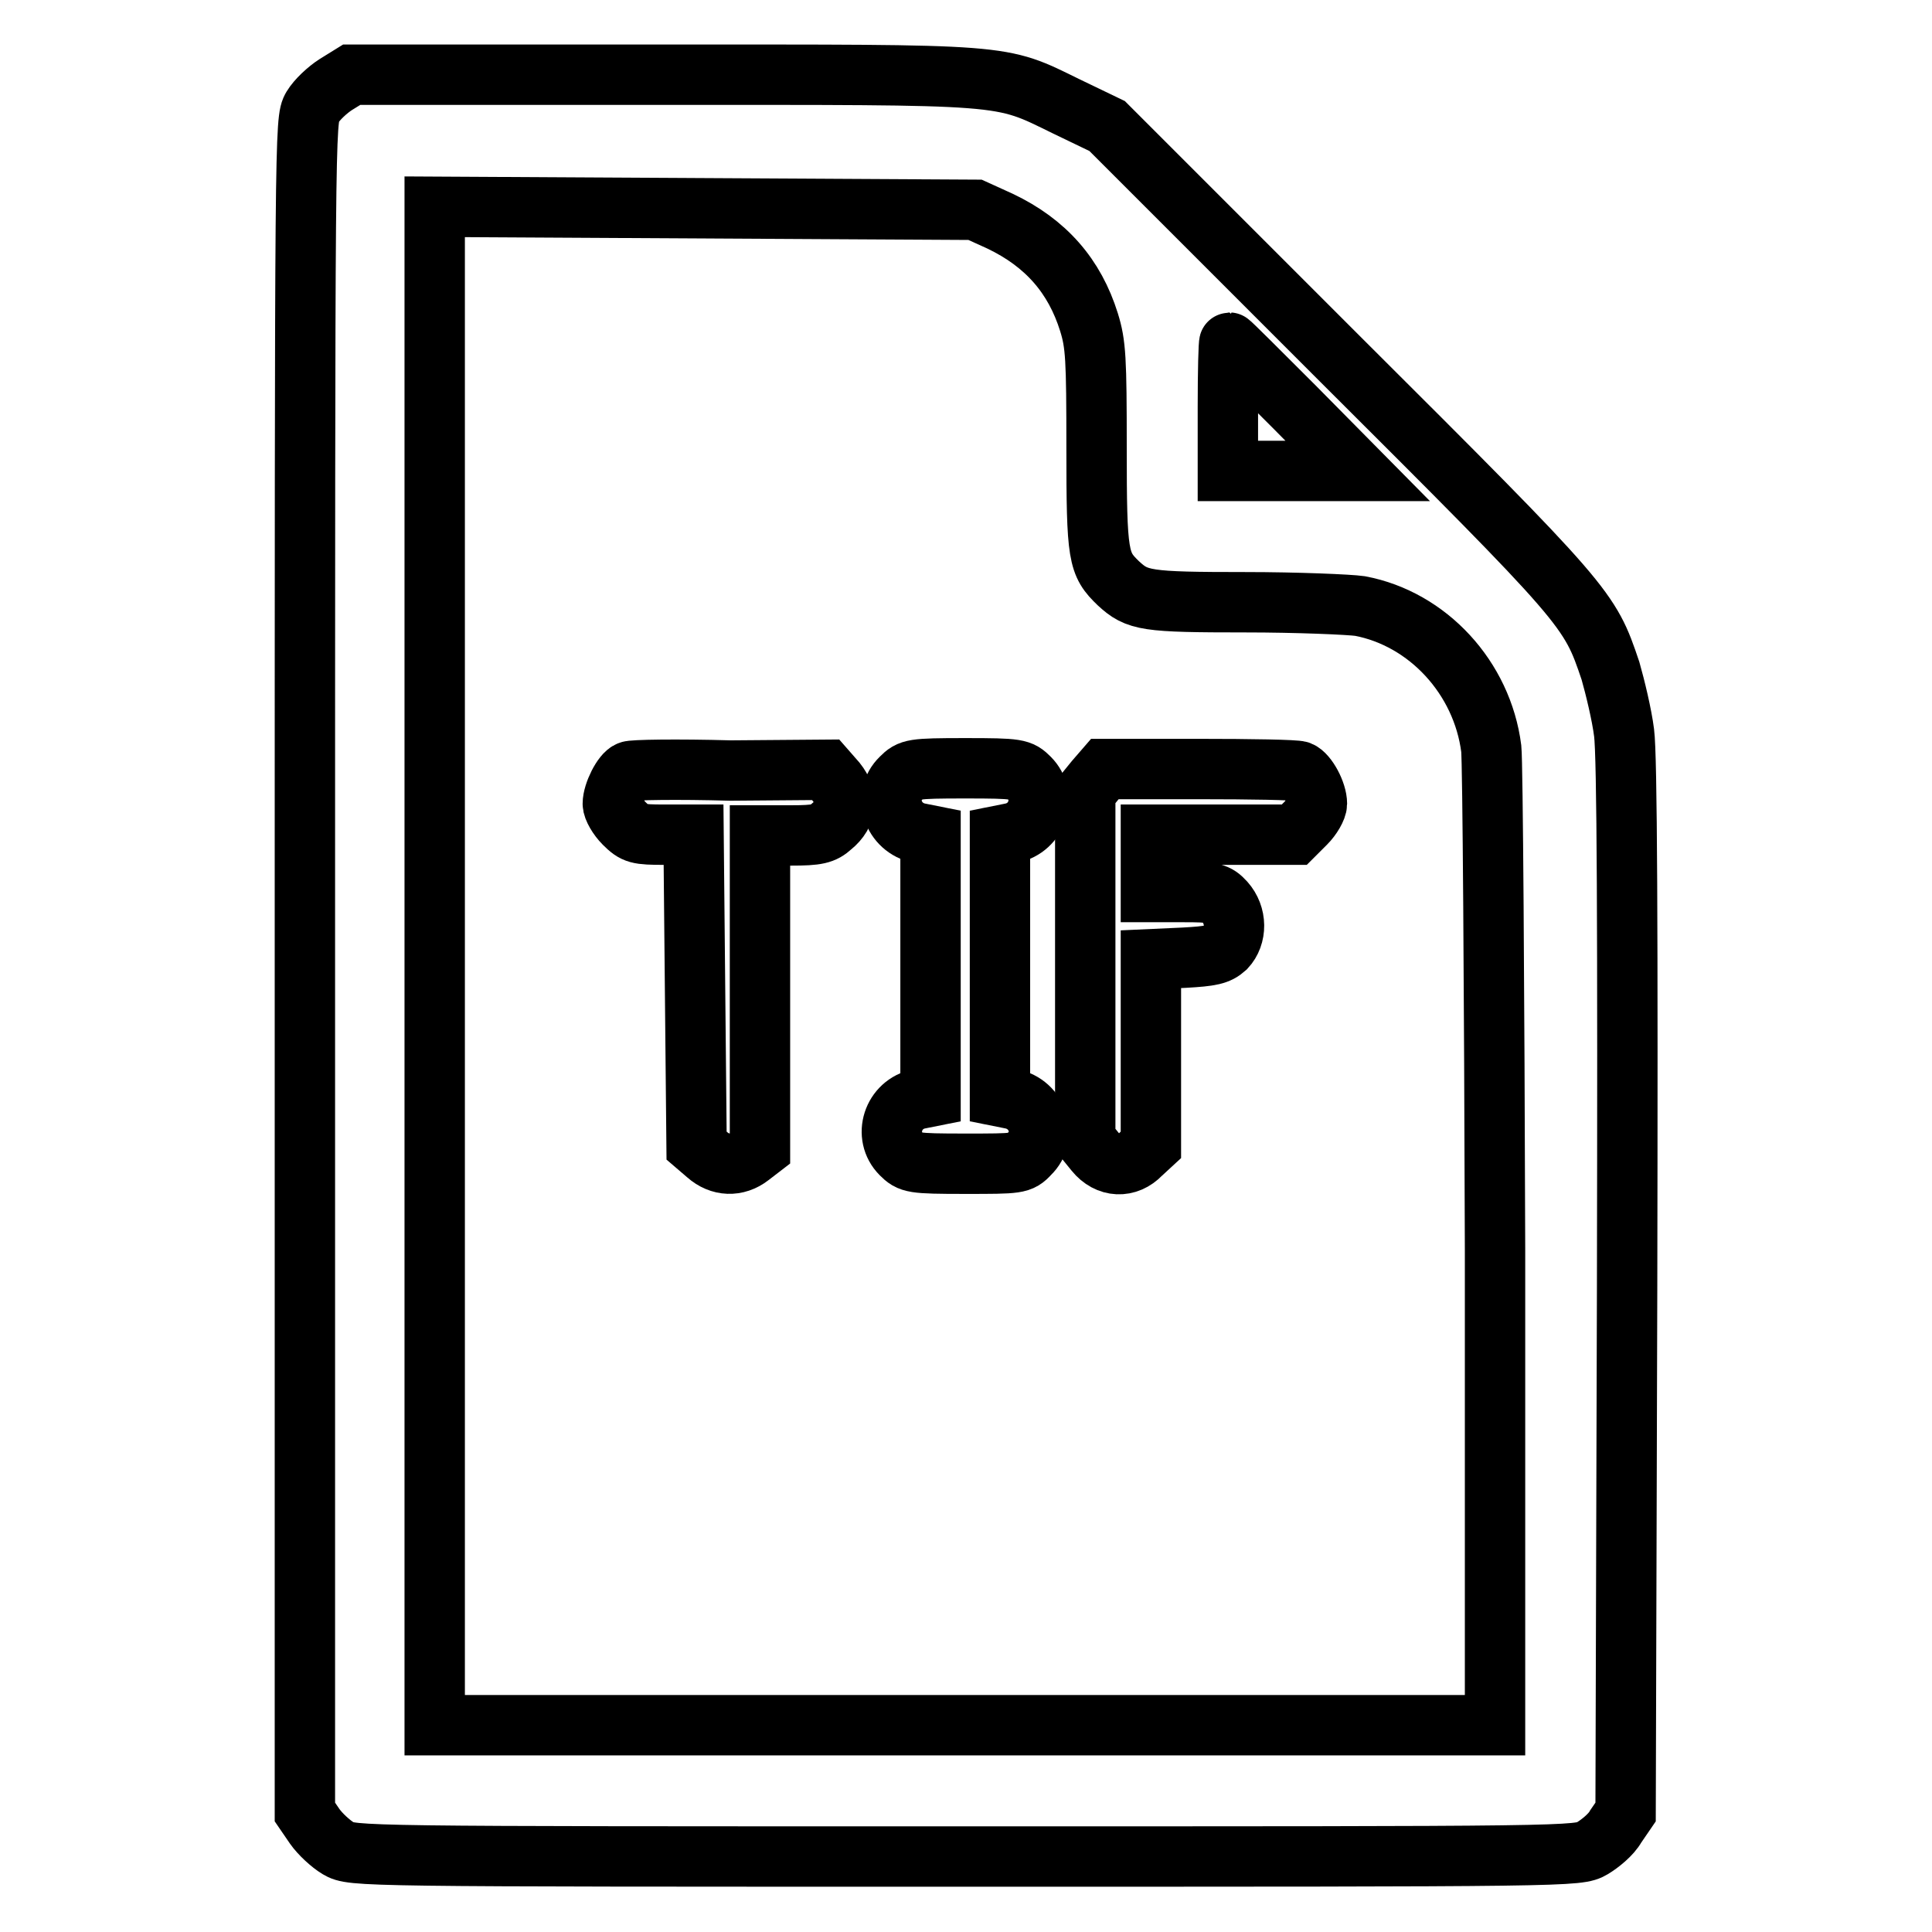 <?xml version="1.0" encoding="utf-8"?>
<!-- Svg Vector Icons : http://www.onlinewebfonts.com/icon -->
<!DOCTYPE svg PUBLIC "-//W3C//DTD SVG 1.1//EN" "http://www.w3.org/Graphics/SVG/1.1/DTD/svg11.dtd">
<svg version="1.1" xmlns="http://www.w3.org/2000/svg" xmlns:xlink="http://www.w3.org/1999/xlink" x="0px" y="0px" viewBox="0 0 256 256" enable-background="new 0 0 256 256" xml:space="preserve">
<g><g><g><path stroke-width="8" fill-opacity="0" stroke="#000000"  d="M44.5,11.2c-1.1,0.7-2.5,2-3.1,3c-1,1.7-1,2.6-1,113.8v112.1l1.3,1.9c0.7,1,2.1,2.3,3.1,2.9c1.9,1.1,2.2,1.1,83.1,1.1c80.9,0,81.2,0,83.1-1.1c1-0.6,2.5-1.8,3.1-2.9l1.3-1.9l0.2-69.3c0.1-48.3,0-70.6-0.4-73.7c-0.3-2.4-1.2-6.1-1.8-8.2c-2.8-8.3-2.9-8.5-36.1-41.6l-30.6-30.6l-5.4-2.6c-9-4.4-7.1-4.2-53.7-4.2H46.6L44.5,11.2z M132.5,29.3c6.1,2.9,9.9,7.3,11.8,13.4c0.9,2.9,1,4.8,1,16.6c0,14.5,0.2,15.4,2.9,18c2.5,2.3,3.6,2.5,16.8,2.5c6.9,0,13.8,0.3,15.2,0.5c9,1.7,16.2,9.5,17.4,18.9c0.2,1.9,0.4,31.8,0.5,66.4v63h-70.3H57.6V128V27.4l35.8,0.2l35.8,0.2L132.5,29.3z M171.5,53.9l8.4,8.5h-8.6h-8.6v-8.5c0-4.7,0.1-8.5,0.2-8.5C163,45.4,166.8,49.2,171.5,53.9z"/><path stroke-width="8" fill-opacity="0" stroke="#000000"  d="M83.4,102.2c-0.9,0.3-2.2,2.9-2.2,4.3c0,0.6,0.7,1.8,1.5,2.6c1.4,1.4,1.8,1.5,5.4,1.5h3.8l0.2,20.6l0.2,20.6l1.4,1.2c1.7,1.5,3.9,1.6,5.7,0.2l1.3-1v-20.8v-20.7h4.1c3.5,0,4.3-0.2,5.4-1.2c2.1-1.7,2.2-3.9,0.6-5.9l-1.4-1.6l-12.6,0.1C89.7,101.9,83.7,102,83.4,102.2z"/><path stroke-width="8" fill-opacity="0" stroke="#000000"  d="M119.4,103.1c-2.5,2.4-1.1,6.6,2.4,7.3l1.5,0.3V128v17.3l-1.5,0.3c-3.5,0.7-4.8,4.9-2.4,7.3c1.2,1.2,1.5,1.3,8.5,1.3s7.3,0,8.5-1.3c2.5-2.4,1.1-6.6-2.4-7.3l-1.5-0.3V128v-17.3l1.5-0.3c3.5-0.7,4.8-4.9,2.4-7.3c-1.2-1.2-1.5-1.3-8.5-1.3S120.6,101.9,119.4,103.1z"/><path stroke-width="8" fill-opacity="0" stroke="#000000"  d="M145.1,103.4l-1.3,1.6v23v23l1.3,1.6c1.7,2.1,4.3,2.2,6.1,0.3l1.3-1.2v-12.3v-12.3l4.4-0.2c3.6-0.2,4.5-0.4,5.5-1.3c1.5-1.6,1.5-4.3-0.1-6.1c-1.1-1.2-1.6-1.3-5.5-1.3h-4.3v-3.8v-3.8h9.5h9.5l1.5-1.5c0.8-0.8,1.5-2,1.5-2.6c0-1.5-1.3-3.9-2.3-4.3c-0.5-0.2-6.5-0.3-13.3-0.3h-12.5L145.1,103.4z"/></g></g></g>
</svg>